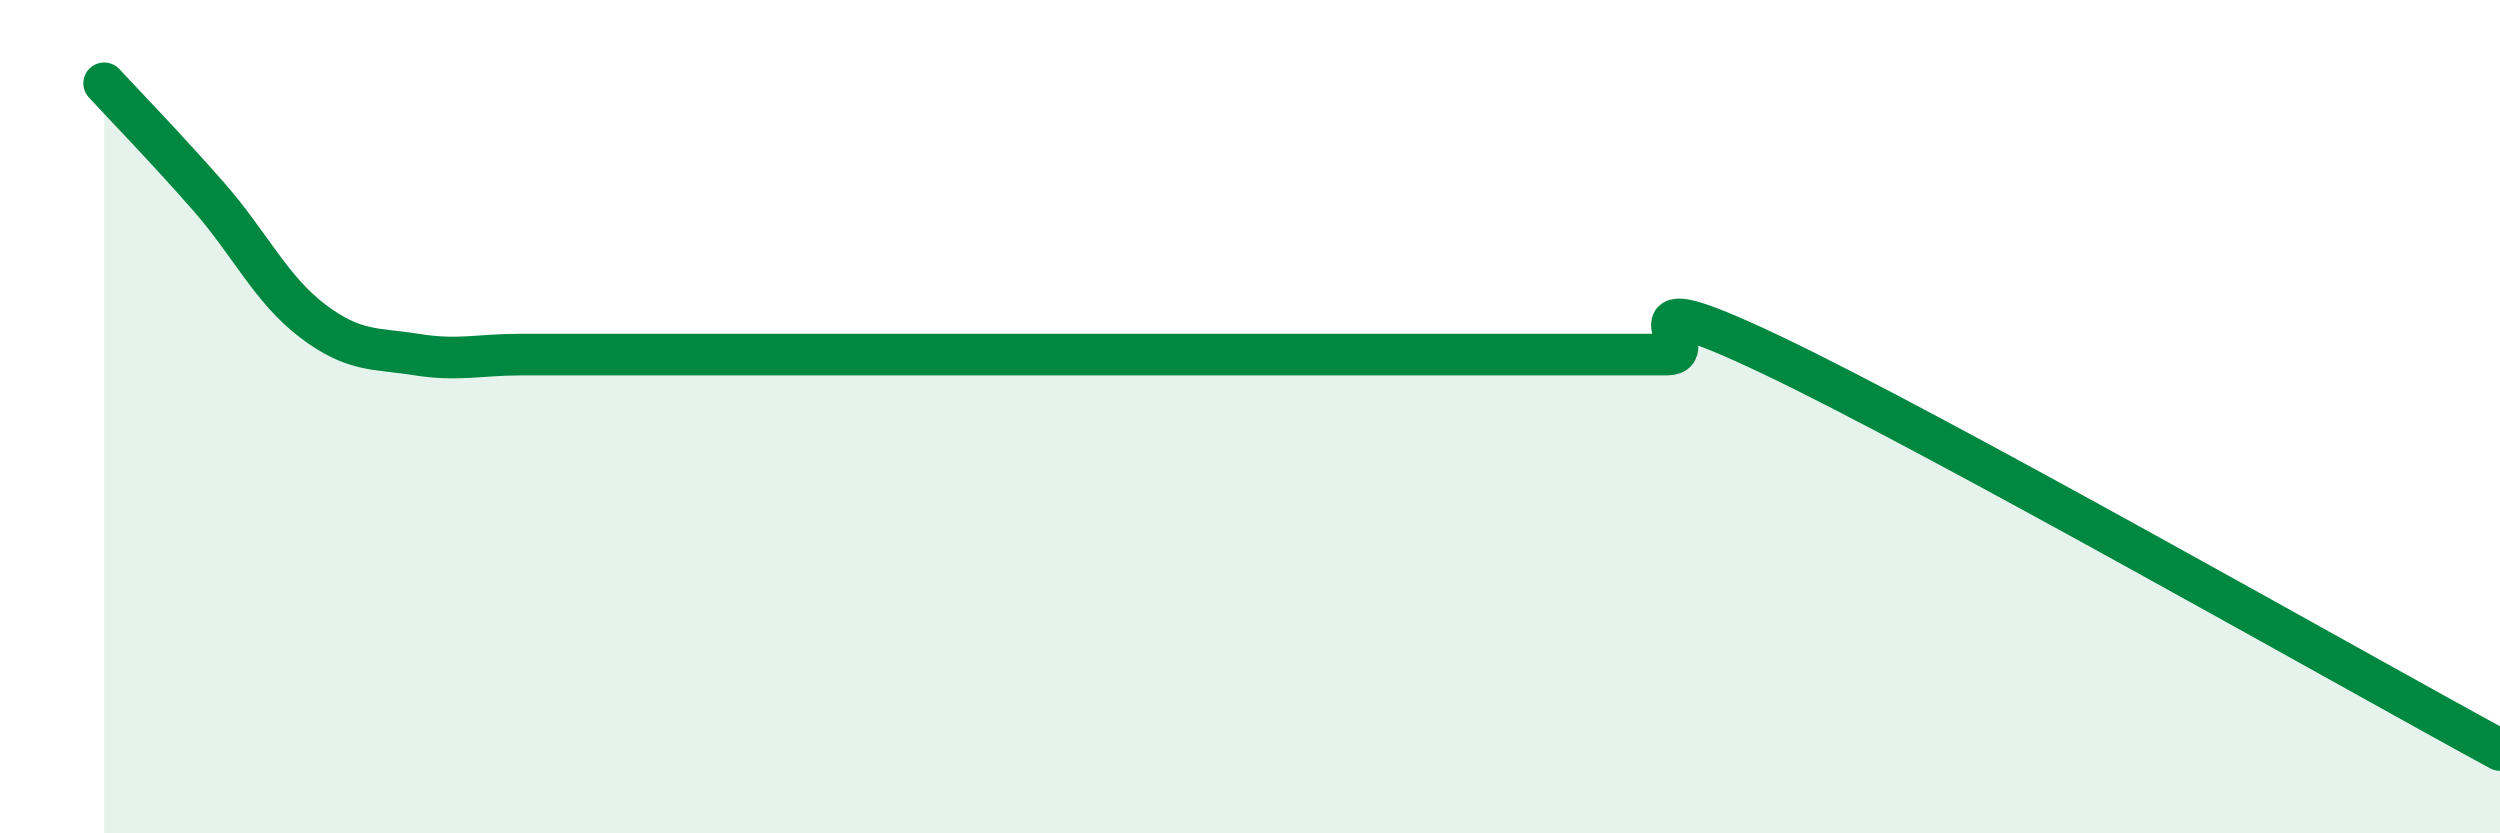 
    <svg width="60" height="20" viewBox="0 0 60 20" xmlns="http://www.w3.org/2000/svg">
      <path
        d="M 2.5,2 C 3,2.54 4,3.57 5,4.71 C 6,5.85 6.5,6.94 7.5,7.7 C 8.5,8.46 9,8.35 10,8.51 C 11,8.67 11.5,8.51 12.5,8.51 C 13.5,8.51 14,8.51 15,8.51 C 16,8.51 16.5,8.51 17.5,8.51 C 18.5,8.51 19,8.51 20,8.51 C 21,8.51 21.5,8.51 22.5,8.51 C 23.5,8.51 24,8.51 25,8.51 C 26,8.51 26.5,8.51 27.5,8.51 C 28.5,8.51 29,8.51 30,8.51 C 31,8.51 31.5,8.51 32.5,8.51 C 33.5,8.51 34,8.51 35,8.51 C 36,8.51 36.5,8.51 37.5,8.51 C 38.5,8.51 39,8.51 40,8.51 C 41,8.51 38.5,6.61 42.5,8.51 C 46.5,10.41 56.5,16.1 60,18L60 20L2.5 20Z"
        fill="#008740"
        opacity="0.1"
        stroke-linecap="round"
        stroke-linejoin="round"
      />
      <path
        d="M 2.5,2 C 3,2.54 4,3.57 5,4.71 C 6,5.85 6.5,6.94 7.5,7.7 C 8.5,8.46 9,8.35 10,8.51 C 11,8.67 11.5,8.51 12.5,8.51 C 13.5,8.51 14,8.51 15,8.51 C 16,8.51 16.5,8.51 17.5,8.51 C 18.5,8.51 19,8.51 20,8.51 C 21,8.51 21.5,8.51 22.5,8.51 C 23.5,8.51 24,8.51 25,8.51 C 26,8.51 26.5,8.51 27.5,8.51 C 28.5,8.51 29,8.51 30,8.51 C 31,8.51 31.5,8.51 32.5,8.51 C 33.5,8.51 34,8.51 35,8.51 C 36,8.51 36.5,8.51 37.5,8.51 C 38.5,8.51 39,8.51 40,8.51 C 41,8.51 38.5,6.61 42.5,8.51 C 46.5,10.41 56.5,16.1 60,18"
        stroke="#008740"
        stroke-width="1"
        fill="none"
        stroke-linecap="round"
        stroke-linejoin="round"
      />
    </svg>
  